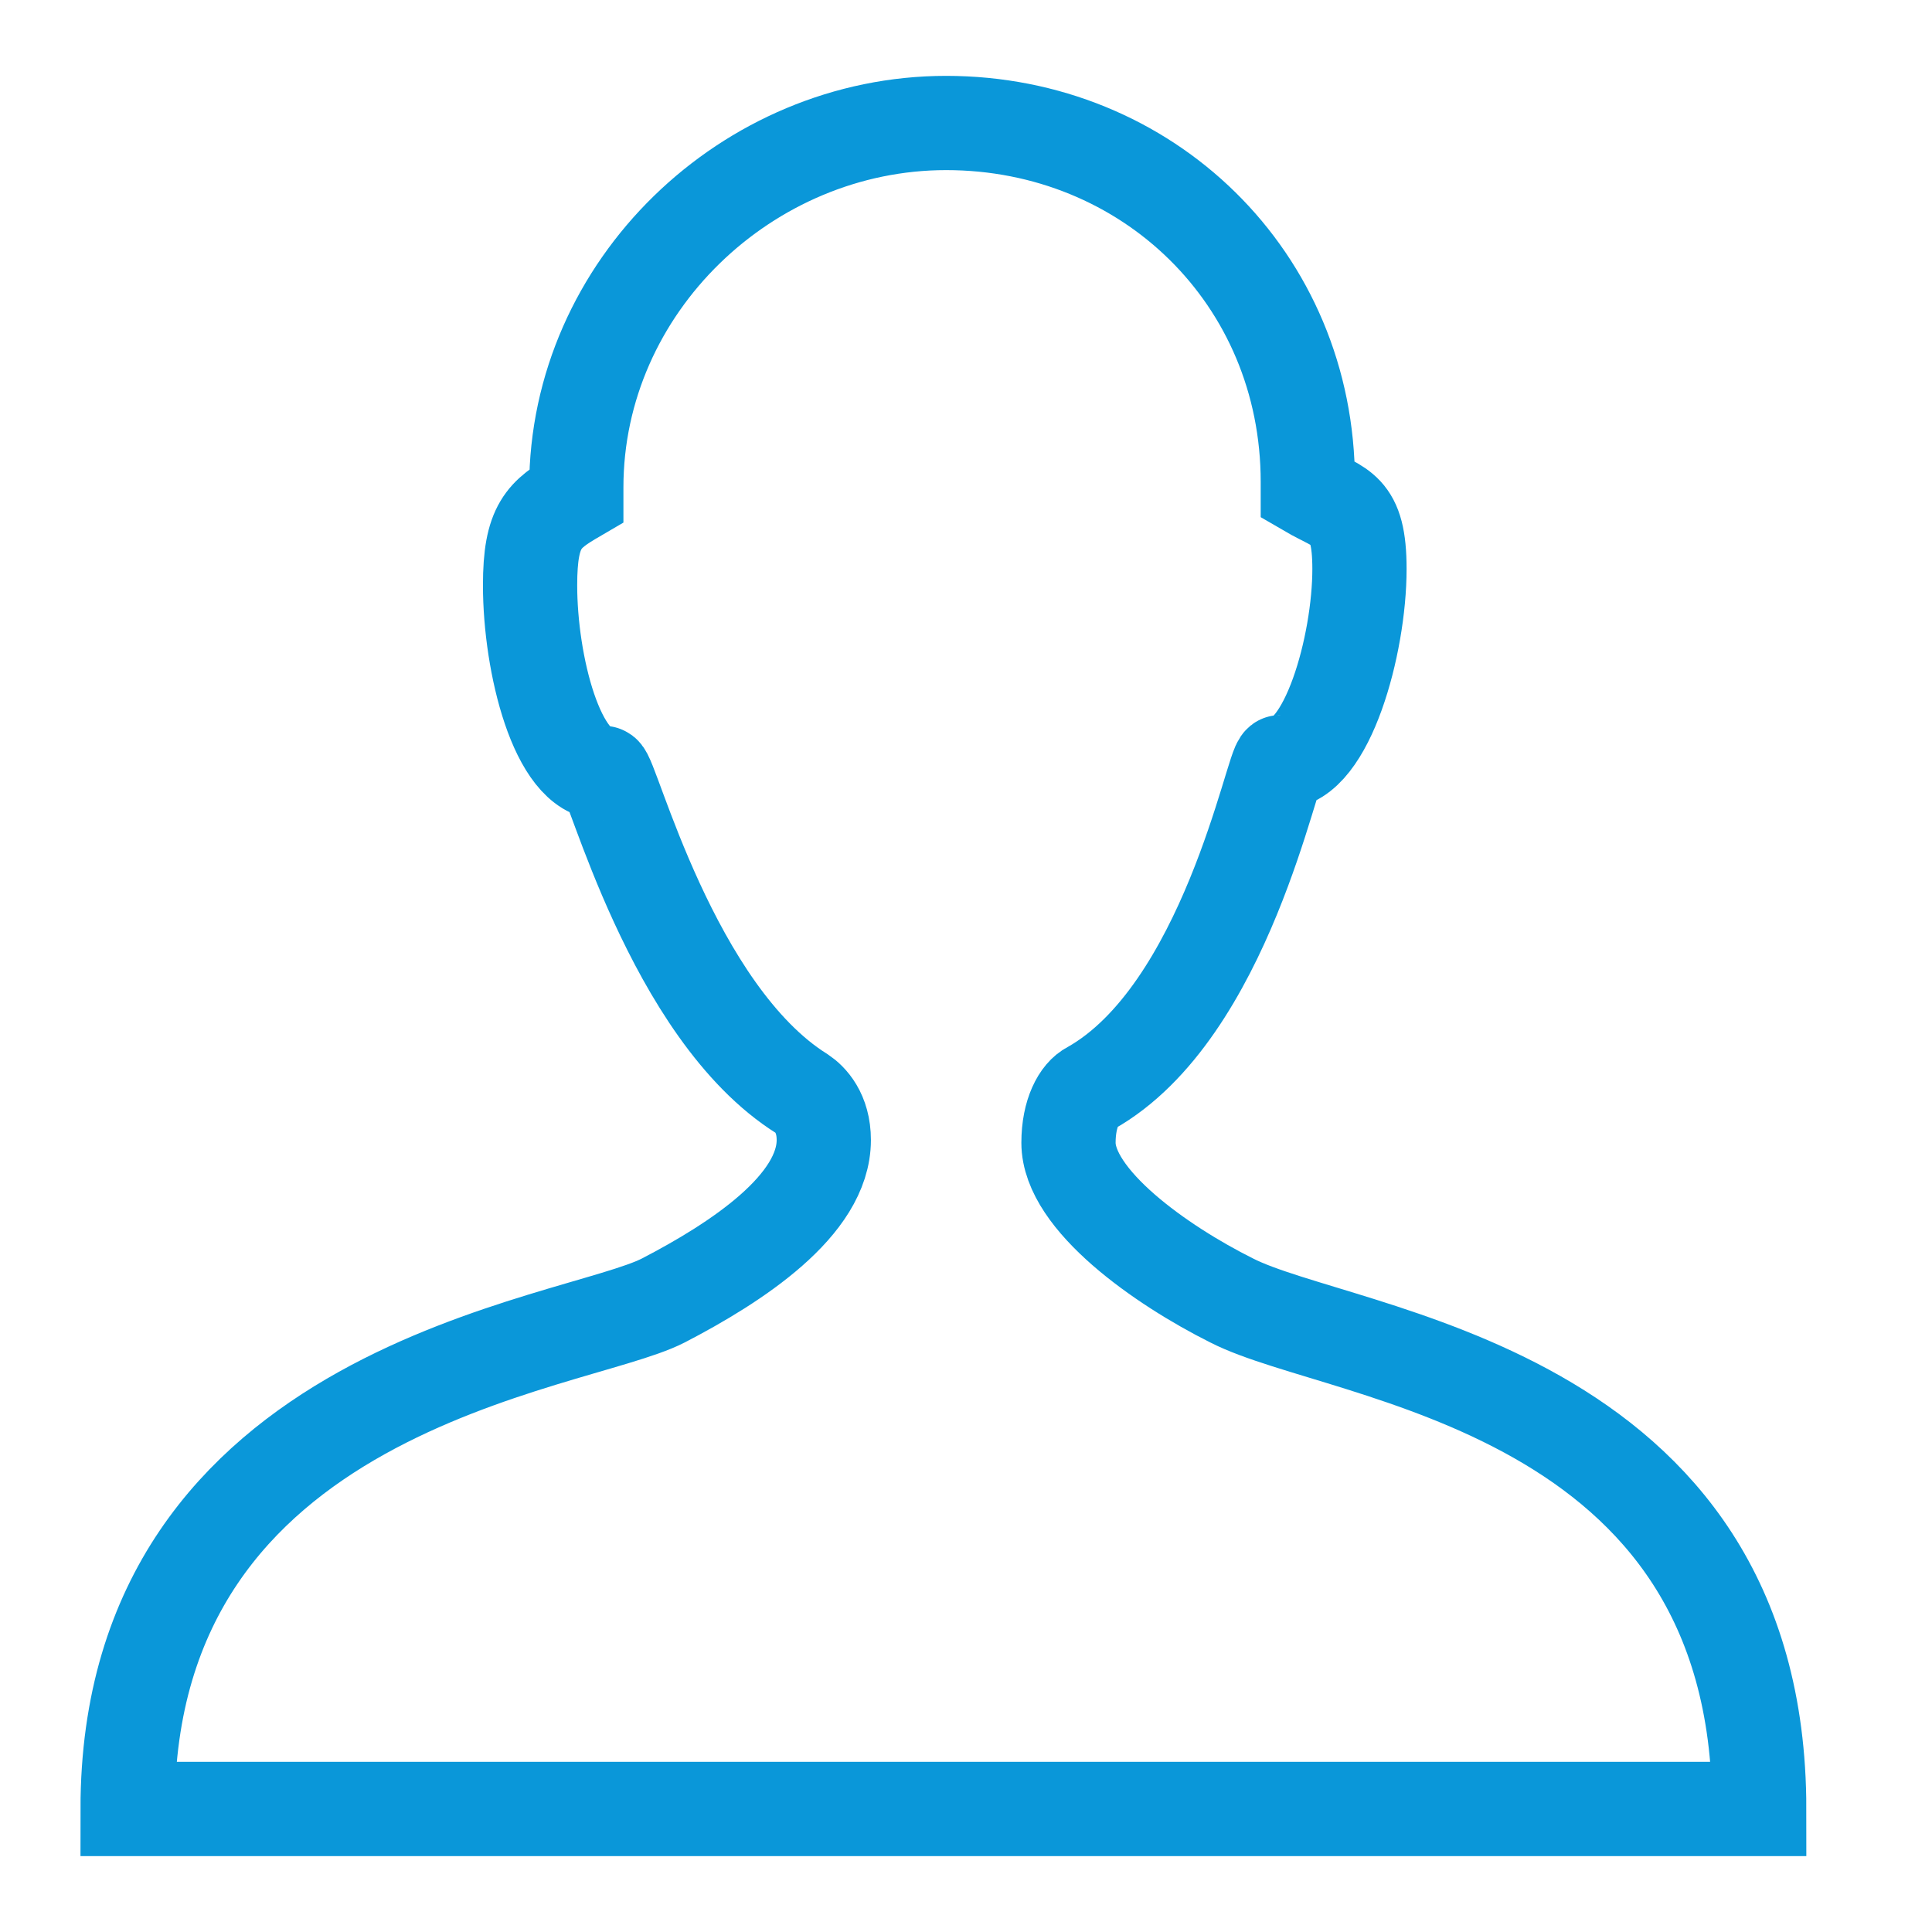 <svg width="41" height="41" viewBox="0 0 41 41" fill="none" xmlns="http://www.w3.org/2000/svg">
<path fill-rule="evenodd" clip-rule="evenodd" d="M26.138 27.598C24.637 26.848 22.675 25.463 22.675 24.251C22.675 23.616 22.906 23.212 23.137 23.097C26.022 21.481 27.003 16.172 27.177 16.172C28.158 16.172 28.85 13.69 28.85 12.075C28.85 10.747 28.446 10.805 27.754 10.401V10.228C27.754 5.9 24.349 2.61 20.078 2.61C15.866 2.61 12.23 6.073 12.23 10.343V10.516C11.538 10.92 11.249 11.151 11.249 12.421C11.249 14.094 11.826 16.403 12.807 16.403C12.98 16.403 14.25 21.481 17.02 23.212C17.193 23.328 17.482 23.616 17.482 24.193C17.482 25.578 15.635 26.79 14.077 27.598C12.172 28.579 2.708 29.387 2.708 38.389H37.333C37.333 29.387 28.504 28.81 26.138 27.598Z" stroke="#0A97D9" stroke-width="2"/>
</svg>
